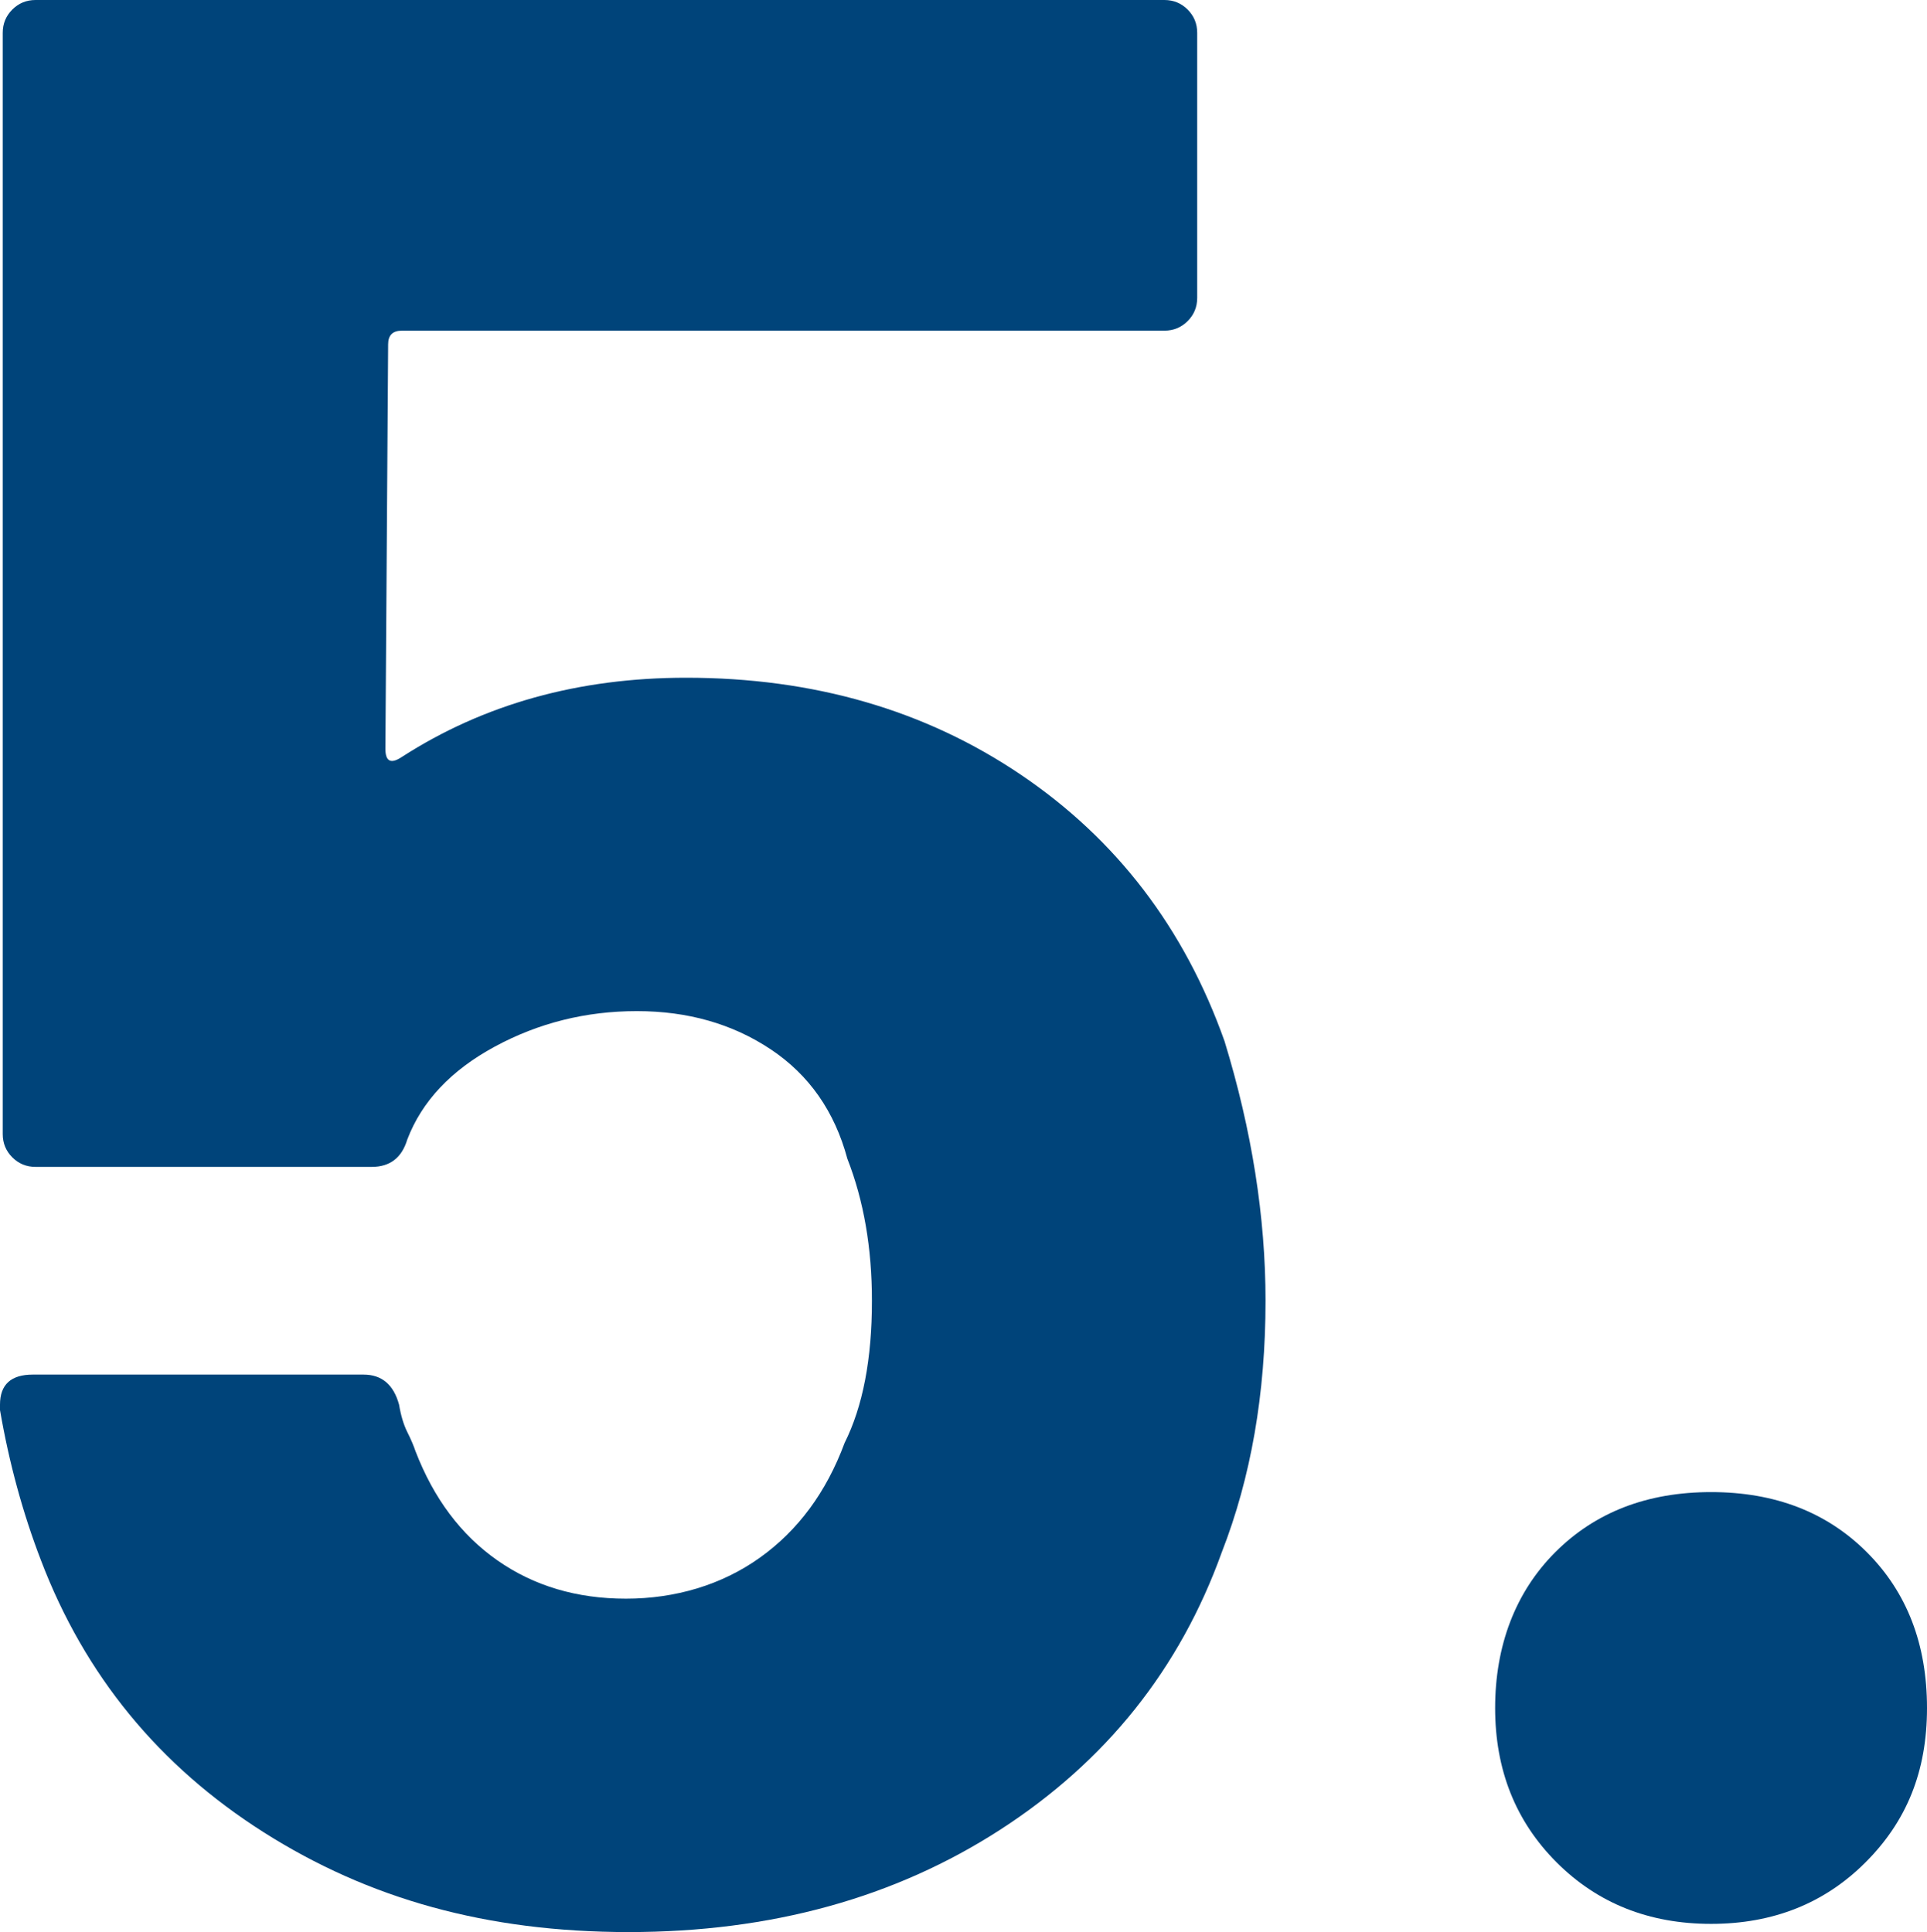 <?xml version="1.0" encoding="UTF-8"?>
<svg id="uuid-9ba01eb7-23e1-4164-9885-5deda746e749" data-name="Capa 1" xmlns="http://www.w3.org/2000/svg" viewBox="0 0 42.3 42.42">
  <defs>
    <style>
      .uuid-982008d8-c641-41e2-afff-6b0eb845050f {
        fill: #00447a;
      }
    </style>
  </defs>
  <path class="uuid-982008d8-c641-41e2-afff-6b0eb845050f" d="M27.78,28.56c0,2.04-.32,3.88-.96,5.52-.92,2.56-2.54,4.59-4.86,6.09-2.32,1.5-5.04,2.25-8.16,2.25s-5.71-.73-8.01-2.19c-2.3-1.46-3.93-3.45-4.89-5.97-.4-1.04-.7-2.14-.9-3.3v-.12c0-.44.24-.66.72-.66h7.26c.4,0,.66.22.78.66.04.24.1.44.18.6.08.16.14.3.18.42.4,1.04,1,1.84,1.8,2.4.8.56,1.74.84,2.82.84s2.1-.3,2.94-.9c.84-.6,1.46-1.44,1.86-2.52.4-.8.6-1.84.6-3.12,0-1.16-.18-2.2-.54-3.12-.28-1.04-.84-1.84-1.68-2.4-.84-.56-1.82-.84-2.94-.84s-2.16.26-3.12.78c-.96.52-1.6,1.2-1.92,2.04-.12.4-.38.6-.78.6H.78c-.2,0-.37-.07-.51-.21-.14-.14-.21-.31-.21-.51V.72C.06.52.13.35.27.21s.31-.21.51-.21h24.78c.2,0,.37.07.51.21.14.14.21.31.21.51v5.82c0,.2-.07.37-.21.51s-.31.21-.51.21H8.82c-.2,0-.3.1-.3.3l-.06,8.88c0,.28.12.34.36.18,1.8-1.16,3.88-1.74,6.24-1.74,2.8,0,5.25.71,7.35,2.13,2.1,1.42,3.59,3.37,4.47,5.85.6,1.96.9,3.86.9,5.7Z"/>
  <path class="uuid-982008d8-c641-41e2-afff-6b0eb845050f" d="M34.17,40.89c-.9-.9-1.35-2.03-1.35-3.39s.44-2.54,1.32-3.42,2.02-1.32,3.42-1.32,2.54.44,3.42,1.32c.88.88,1.32,2.02,1.32,3.42s-.45,2.49-1.35,3.39-2.03,1.35-3.39,1.35-2.49-.45-3.39-1.35Z"/>
</svg>